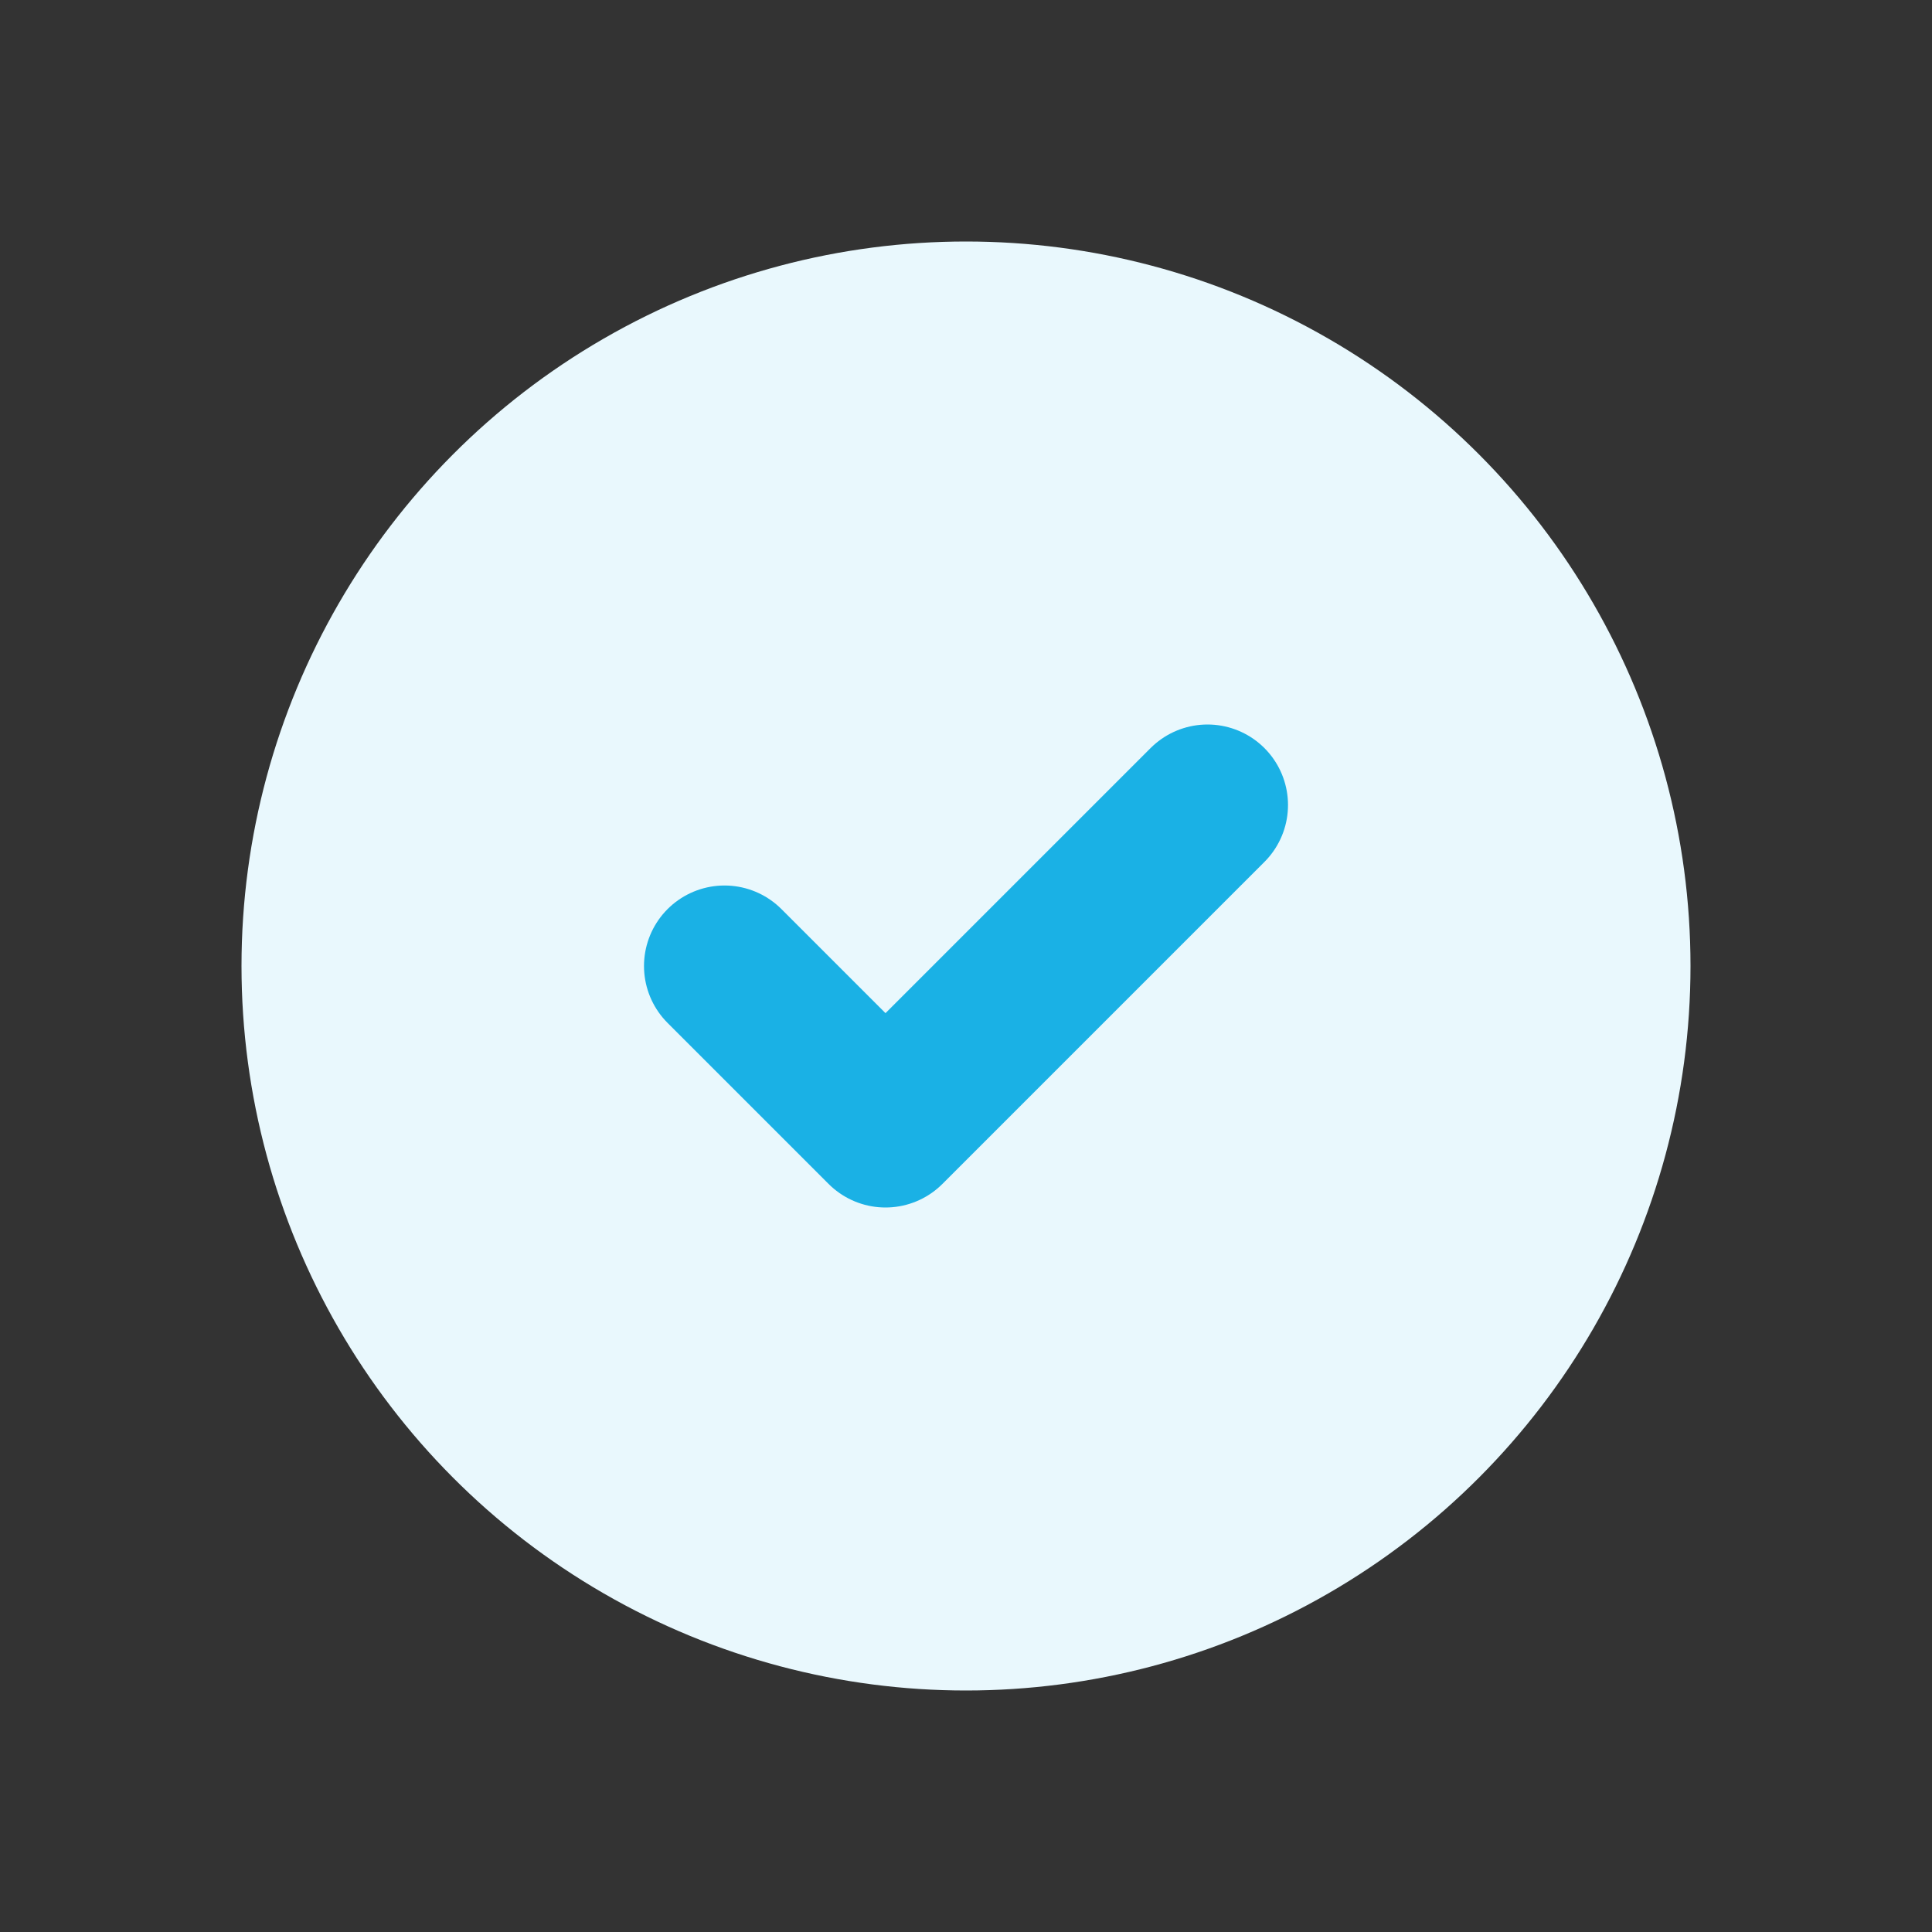 <svg width="24" height="24" viewBox="0 0 24 24" fill="none" xmlns="http://www.w3.org/2000/svg">
<rect x="0" y="0" width="24" height="24" fill="#333333" stroke="none"/>
<circle cx="12" cy="12" r="9" fill="#E9F8FD"/>
<path d="M9 12L11 14L15 10" stroke="#1AB1E5" stroke-width="2" stroke-linecap="round" stroke-linejoin="round"/>
</svg>
